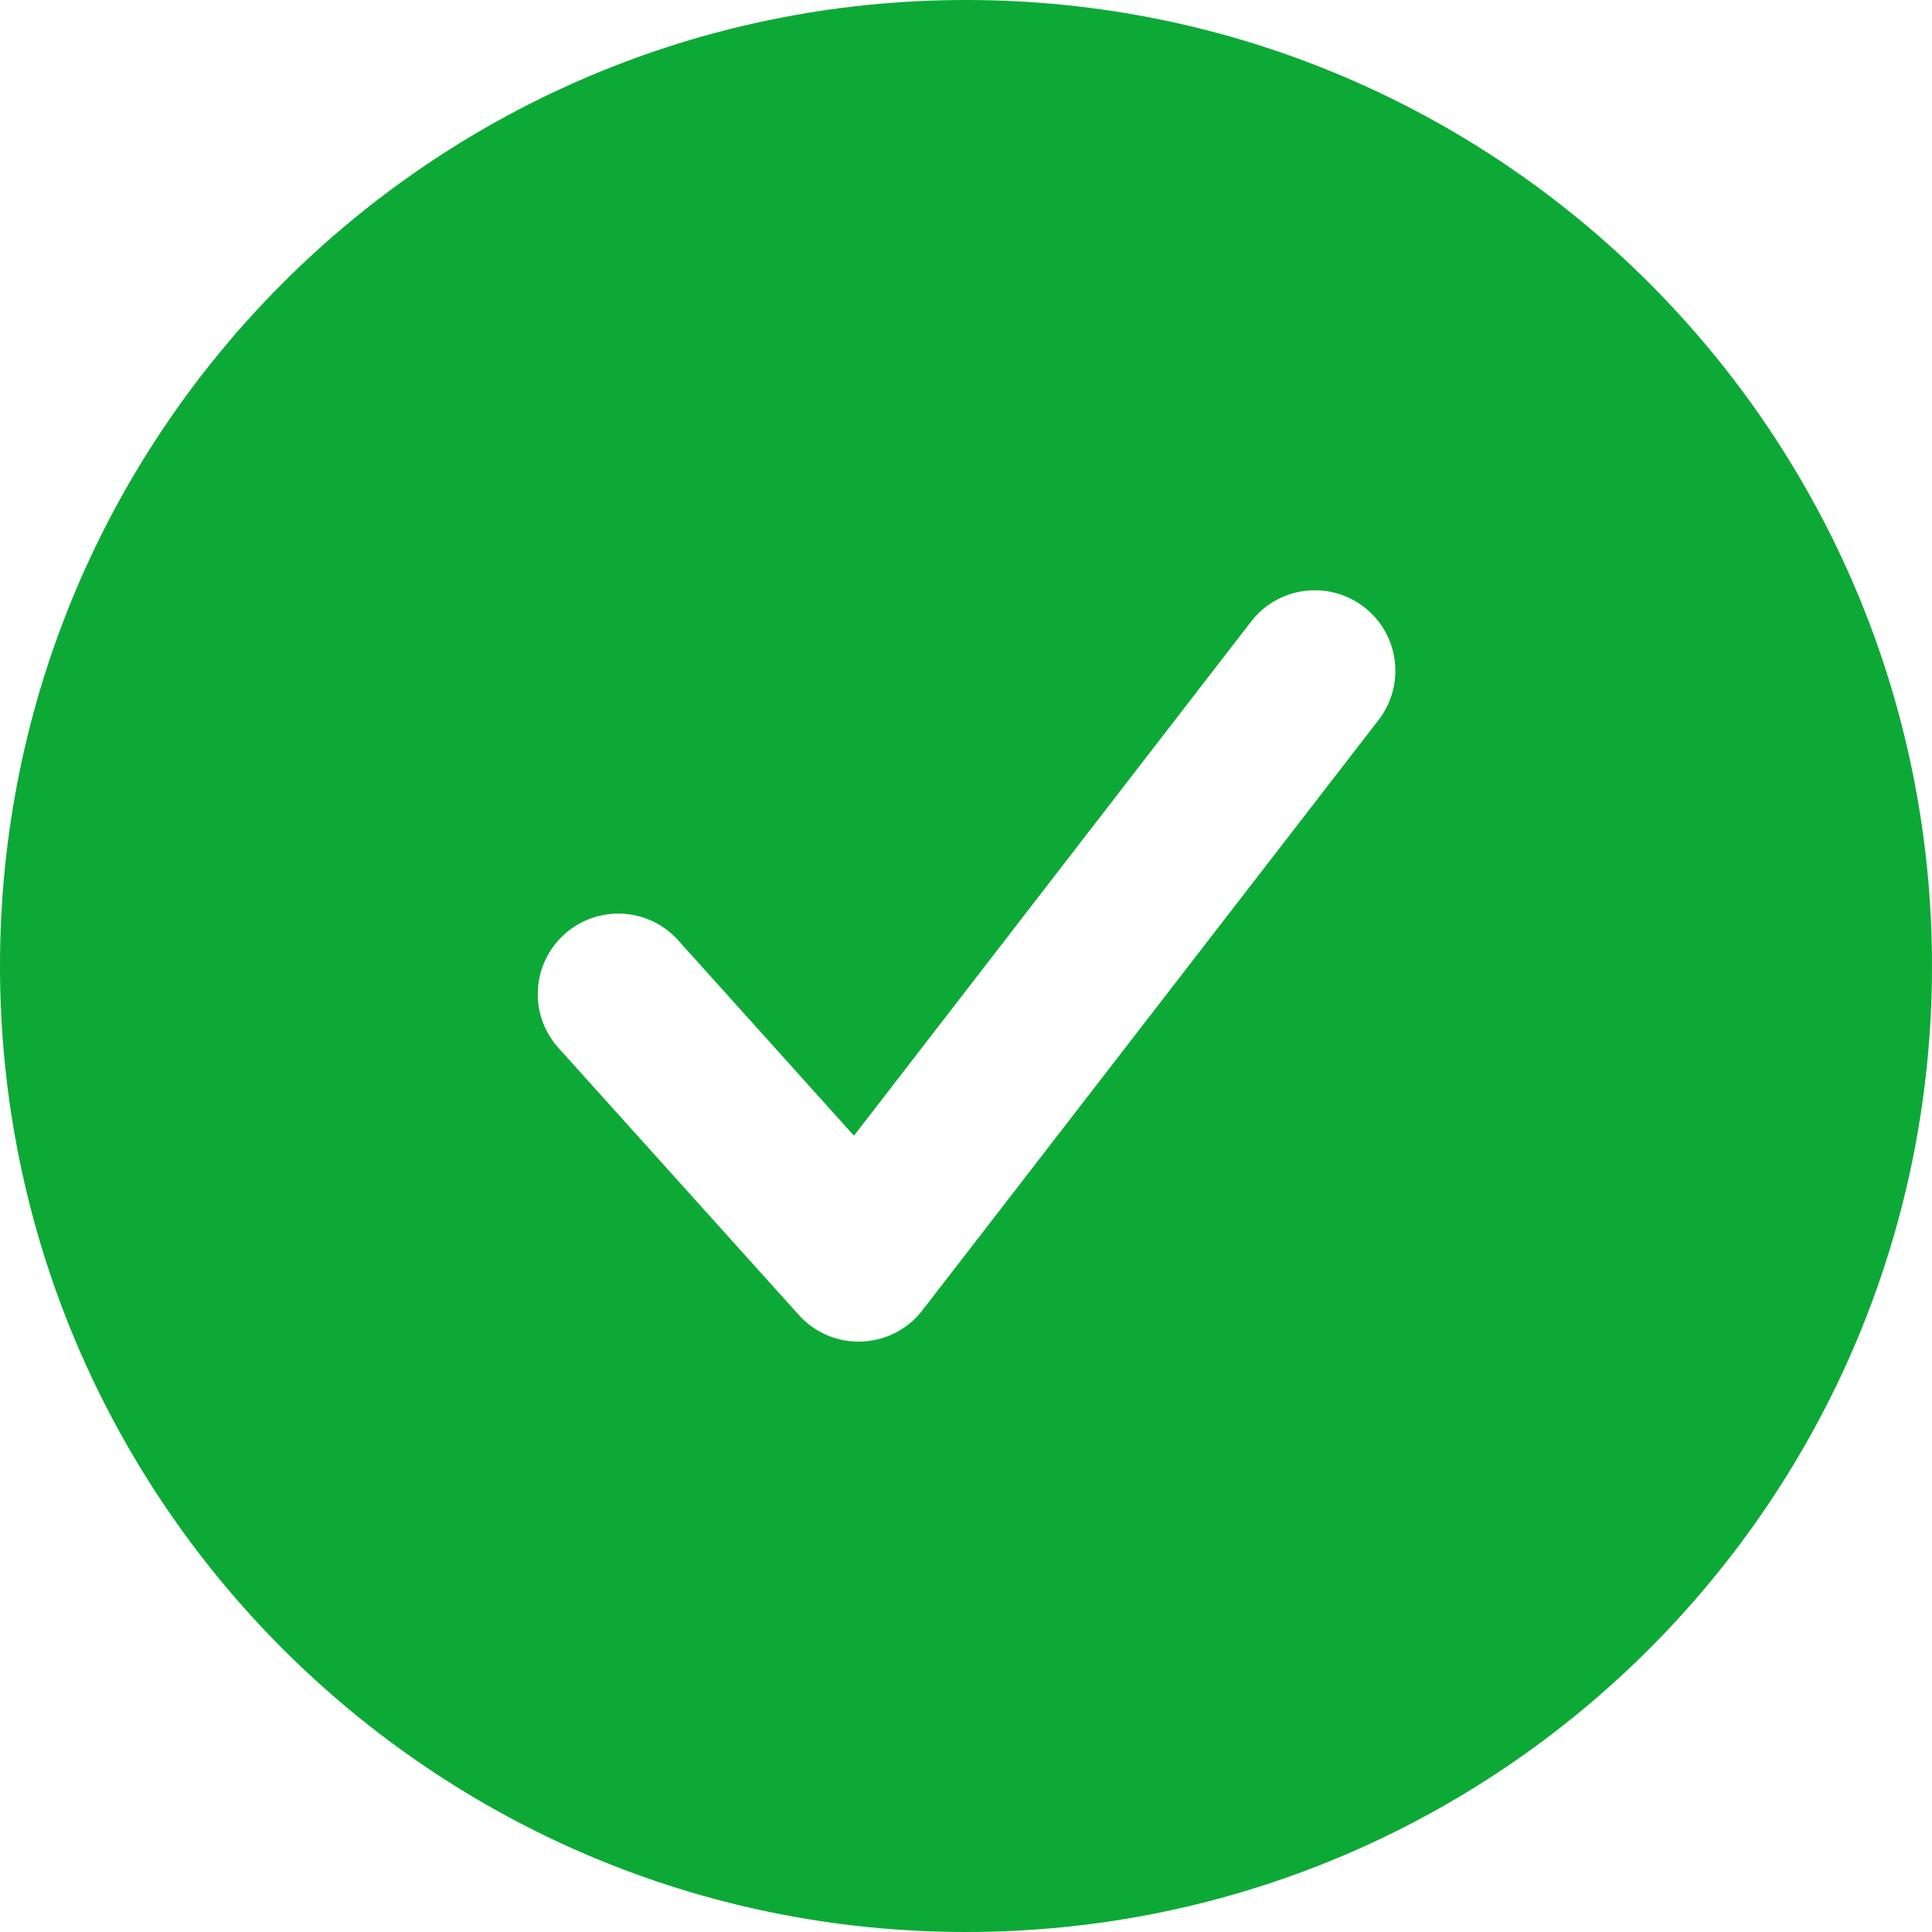 <?xml version="1.0" encoding="UTF-8"?>
<svg width="18px" height="18px" viewBox="0 0 18 18" version="1.1" xmlns="http://www.w3.org/2000/svg" xmlns:xlink="http://www.w3.org/1999/xlink">
    <title>Shape</title>
    <g id="Page-1" stroke="none" stroke-width="1" fill="none" fill-rule="evenodd">
        <g id="Mobile-Home" transform="translate(-40, -358)" fill="#0DA936" fill-rule="nonzero">
            <g id="form_error" transform="translate(28, 336)">
                <g id="check-circle-fill" transform="translate(12, 22)">
                    <path d="M9,0 C13.971,0 18,4.029 18,9 C18,13.971 13.971,18 9,18 C4.029,18 0,13.971 0,9 C0,4.029 4.029,0 9,0 Z M11.656,5.791 L7.956,10.581 L6.307,8.748 C6.028,8.451 5.562,8.431 5.258,8.705 C4.955,8.978 4.926,9.443 5.193,9.752 L7.443,12.252 C7.592,12.417 7.806,12.508 8.028,12.499 C8.25,12.491 8.457,12.385 8.593,12.209 L12.843,6.709 C13.097,6.381 13.037,5.909 12.709,5.656 C12.381,5.403 11.909,5.463 11.656,5.791 Z" id="Shape"></path>
                </g>
            </g>
        </g>
    </g>
</svg>